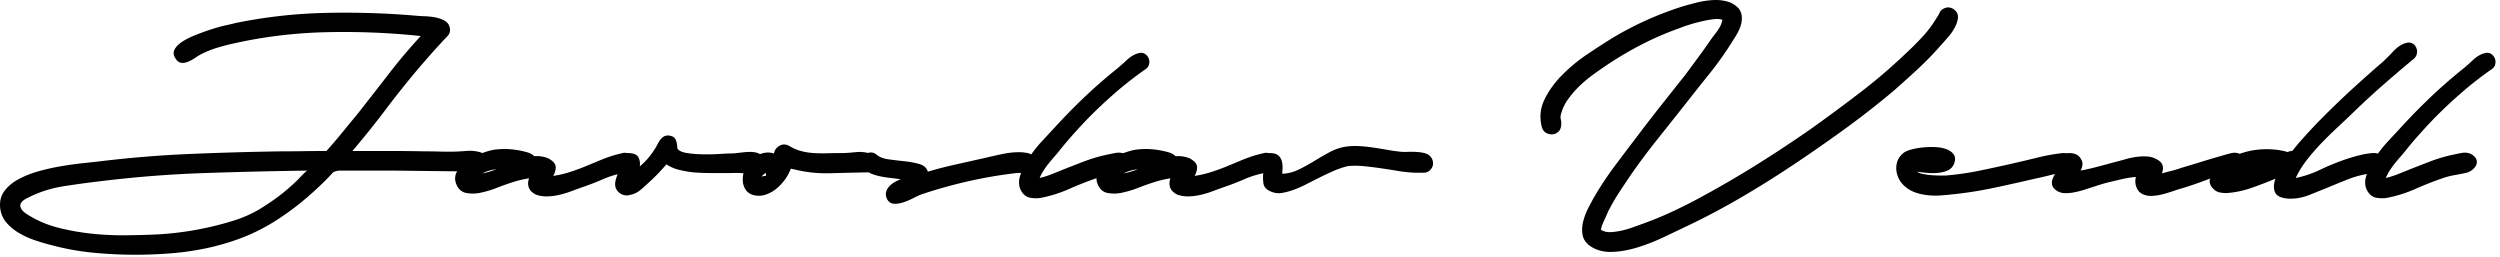 <svg xmlns="http://www.w3.org/2000/svg" xml:space="preserve" style="fill-rule:evenodd;clip-rule:evenodd;stroke-linejoin:round;stroke-miterlimit:2" viewBox="0 0 535 55"><path d="M29.7 14.1c-3.05 0-6.087-.15-9.112-.45-3.025-.3-6.013-.85-8.963-1.65-1-.25-2.1-.575-3.3-.975-1.2-.4-2.337-.912-3.412-1.537a10.55 10.55 0 0 1-2.738-2.25c-.75-.875-1.2-1.913-1.35-3.113-.15-1.4.138-2.6.863-3.6s1.725-1.85 3-2.55C5.963-2.725 7.4-3.3 9-3.75c1.6-.45 3.213-.813 4.838-1.088a75.539 75.539 0 0 1 4.537-.637c1.4-.15 2.55-.275 3.45-.375 6.55-.8 13.075-1.337 19.575-1.613 6.5-.275 13.05-.462 19.65-.562 1.6 0 3.2-.013 4.8-.038 1.6-.025 3.2-.037 4.8-.037 1.2-1.35 2.363-2.713 3.488-4.088 1.125-1.374 2.262-2.762 3.412-4.162 2.2-2.8 4.363-5.575 6.488-8.325a120.058 120.058 0 0 1 6.787-8.025c-6.55-.7-13.237-.975-20.062-.825-6.825.15-13.463.95-19.913 2.4-1.15.25-2.312.55-3.487.9-1.175.35-2.313.8-3.413 1.35-.4.2-.838.462-1.312.788a9.555 9.555 0 0 1-1.463.824c-.5.226-1 .326-1.5.301-.5-.025-.925-.313-1.275-.863-.5-.7-.587-1.363-.262-1.988.325-.625.9-1.2 1.724-1.724.826-.526 1.813-1.013 2.963-1.463 1.15-.45 2.275-.85 3.375-1.2s2.113-.625 3.037-.825c.925-.2 1.563-.35 1.913-.45 6.3-1.3 12.725-2.025 19.275-2.175 6.55-.15 13.025.05 19.425.6.5.05 1.112.087 1.838.112.725.025 1.437.1 2.137.225s1.35.338 1.95.638c.6.3 1 .75 1.2 1.35.25.8.1 1.487-.45 2.062a94.376 94.376 0 0 0-1.575 1.688c-.7.75-1.4 1.525-2.1 2.325l-2.1 2.4c-2.55 3-4.975 6.025-7.275 9.075-2.3 3.05-4.725 6.075-7.275 9.075h7.762c2.575 0 5.163.025 7.763.075.9 0 1.8.013 2.7.037.9.025 1.825.038 2.775.038s2.025-.05 3.225-.15c1.2-.1 2.275 0 3.225.3.4.15.713.375.938.675.225.3.362.637.412 1.012.05.375.012.75-.112 1.125a1.863 1.863 0 0 1-.713.938c-.35.25-.775.412-1.275.487-.5.075-1.037.1-1.612.076a17.125 17.125 0 0 1-1.65-.151 9.952 9.952 0 0 0-1.388-.112L85.425-3.9H73.65c-.85 0-1.45.2-1.8.6-.35.4-.8.875-1.35 1.425A69.888 69.888 0 0 1 65.1 3c-1.85 1.5-3.825 2.9-5.925 4.2-2.2 1.35-4.5 2.475-6.9 3.375-2.4.9-4.85 1.613-7.35 2.138A59.61 59.61 0 0 1 37.35 13.8c-2.55.2-5.1.3-7.65.3Zm36.825-18c-7.4.1-14.762.275-22.087.525-7.325.25-14.663.825-22.013 1.725-2.6.3-5.262.662-7.987 1.087-2.725.425-5.263 1.238-7.613 2.438-1.2.55-1.762 1.163-1.687 1.838.075.674.737 1.362 1.987 2.062 1.9 1.15 4 2.012 6.3 2.588 2.3.575 4.65.987 7.05 1.237 2.4.25 4.8.363 7.2.338 2.4-.025 4.675-.088 6.825-.188 5.4-.3 10.725-1.25 15.975-2.85 2.3-.7 4.375-1.625 6.225-2.775 1.85-1.15 3.463-2.288 4.838-3.412 1.374-1.126 2.487-2.138 3.337-3.038.85-.9 1.4-1.425 1.65-1.575Z" style="fill-rule:nonzero" transform="translate(-.786 40.412)"/><path d="M113.925-7.725c.25.1.475.212.675.337.2.126.375.263.525.413 1-.1 2 .05 3 .45 1 .55 1.525 1.137 1.575 1.762.05.625-.125 1.288-.525 1.988 1.1-.15 2.212-.4 3.337-.75s2.238-.75 3.338-1.2c1.1-.45 2.187-.9 3.263-1.35a31.581 31.581 0 0 1 3.112-1.125c.55-.15 1.137-.3 1.763-.45.624-.15 1.212-.025 1.762.375.45.35.725.725.825 1.125.1.4.075.787-.075 1.162-.15.375-.4.713-.75 1.013-.35.3-.75.475-1.2.525-1.6.25-3.175.713-4.725 1.387A55.153 55.153 0 0 1 125.25-.3c-.7.25-1.45.525-2.25.825-.8.3-1.625.55-2.475.75-.85.2-1.7.312-2.55.338a6.892 6.892 0 0 1-2.4-.338c-.85-.4-1.387-.912-1.613-1.538-.224-.625-.212-1.287.038-1.987-1 .15-2 .375-3 .675-1.3.4-2.588.85-3.863 1.35-1.274.5-2.562.875-3.862 1.125-.85.15-1.725.15-2.625 0-.9-.15-1.575-.65-2.025-1.5-.55-1.05-.588-2.038-.113-2.963.476-.925 1.2-1.725 2.176-2.4a14.27 14.27 0 0 1 3.187-1.65c1.15-.425 2.1-.687 2.85-.787 1.25-.15 2.475-.163 3.675-.038 1.2.125 2.375.363 3.525.713Zm-9.9 4.425c.5-.1 1-.225 1.5-.375s1-.325 1.5-.525c-1.2.15-2.2.45-3 .9Z" style="fill-rule:nonzero" transform="translate(-.786 40.412)"/><path d="M135.45-7.65c1 .05 1.65.35 1.95.9.3.55.4 1.2.3 1.95a15.29 15.29 0 0 0 3.225-3.75c.2-.3.388-.625.562-.975.176-.35.375-.675.601-.975.225-.3.487-.538.787-.713.3-.175.675-.237 1.125-.187.75.1 1.225.425 1.425.975.2.55.3 1.125.3 1.725.25.5.9.837 1.95 1.012 1.05.175 2.213.276 3.488.3 1.275.025 2.487.001 3.637-.075 1.15-.074 1.95-.112 2.4-.112.45 0 .963-.038 1.537-.113a39.691 39.691 0 0 1 1.763-.187c.6-.05 1.175-.037 1.725.038s1.025.262 1.425.562c.4.3.663.662.788 1.087.125.426.112.838-.038 1.238s-.388.737-.712 1.012c-.326.275-.738.413-1.238.413-.8.2-1.662.262-2.587.187a18.124 18.124 0 0 0-2.588-.037h-4.05c-1.35 0-2.7-.05-4.05-.15-.95-.1-1.95-.275-3-.525s-1.975-.65-2.775-1.2a41.042 41.042 0 0 1-3.525 3.675c-.6.55-1.225 1.112-1.875 1.688a5.11 5.11 0 0 1-2.25 1.162c-1.05.3-1.95.075-2.7-.675-.35-.4-.55-.813-.6-1.238a3.387 3.387 0 0 1 .113-1.312c.125-.45.275-.9.45-1.35.175-.45.337-.875.487-1.275-.25-.65-.2-1.325.15-2.025s.95-1.05 1.8-1.05Z" style="fill-rule:nonzero" transform="translate(-.786 40.412)"/><path d="M186.225-3.525c-2.55.05-5.15.112-7.8.187-2.65.075-5.25-.212-7.8-.862-.2 0-.4-.05-.6-.15-.3.85-.737 1.662-1.312 2.437A10.352 10.352 0 0 1 166.8.075c-.7.55-1.462.95-2.287 1.2a4.5 4.5 0 0 1-2.438.075c-.75-.2-1.312-.575-1.687-1.125a3.739 3.739 0 0 1-.638-1.875c-.05-.7.038-1.4.263-2.1a6.59 6.59 0 0 1 .937-1.875c.65-.8 1.475-1.4 2.475-1.8 1-.4 2-.45 3-.15.1-.7.5-1.25 1.2-1.65.7-.4 1.45-.35 2.25.15a9.13 9.13 0 0 0 2.438 1.012 13.82 13.82 0 0 0 2.737.413c.95.05 1.888.062 2.813.037a98.583 98.583 0 0 1 2.662-.037c1 0 2.075-.063 3.225-.187 1.15-.126 2.2-.038 3.15.262.55.2.938.525 1.163.975.225.45.3.9.225 1.35-.075.45-.288.85-.638 1.2-.35.35-.825.525-1.425.525ZM163.8-2.55c.15-.15.45-.225.9-.225v-.675c-.1.1-.25.213-.45.337-.2.126-.35.313-.45.563Z" style="fill-rule:nonzero" transform="translate(-.786 40.412)"/><path d="M186-4.125c-.6-.6-.9-1.175-.9-1.725s.175-.987.525-1.313c.35-.325.775-.524 1.275-.6.5-.074.975.063 1.425.413.65.55 1.55.9 2.7 1.05 1.15.15 2.3.287 3.45.412 1.15.126 2.188.325 3.113.6.924.275 1.512.813 1.762 1.613a84.333 84.333 0 0 1 5.625-1.463c1.9-.425 3.625-.812 5.175-1.162.7-.15 1.525-.338 2.475-.563.95-.224 1.925-.437 2.925-.637 1-.2 1.975-.313 2.925-.337.95-.026 1.8.062 2.55.262.4.15.713.375.938.675.225.3.375.637.45 1.012.075.375.05.738-.075 1.088-.126.35-.363.65-.713.9-.5.4-1.137.575-1.913.525-.774-.05-1.462-.025-2.062.075-3.3.4-6.587.975-9.862 1.725-3.276.75-6.488 1.65-9.638 2.7-.45.15-1.038.413-1.763.788-.724.375-1.449.687-2.174.937-.726.25-1.413.363-2.063.338-.65-.026-1.15-.338-1.5-.938-.25-.5-.337-.975-.263-1.425a2.51 2.51 0 0 1 .6-1.237c.326-.376.713-.7 1.163-.976.45-.275.925-.487 1.425-.637a26.13 26.13 0 0 0-1.875-.263c-.7-.075-1.4-.175-2.1-.3-.7-.125-1.375-.3-2.025-.525-.65-.225-1.175-.562-1.575-1.012Z" style="fill-rule:nonzero" transform="translate(-.786 40.412)"/><path d="M246-25.65c-2.3 1.6-4.5 3.312-6.6 5.137a101.15 101.15 0 0 0-6.075 5.738 127.8 127.8 0 0 0-3.075 3.337 80.462 80.462 0 0 0-2.925 3.488c-.2.25-.488.587-.863 1.012-.375.425-.774.9-1.2 1.426A17.322 17.322 0 0 0 224.1-3.9a9.606 9.606 0 0 0-.825 1.575c.85-.2 1.687-.463 2.513-.788a181.44 181.44 0 0 0 2.512-1.012c1.4-.55 2.812-1.1 4.238-1.65 1.424-.55 2.862-1 4.312-1.35.65-.15 1.475-.325 2.475-.525s1.825-.075 2.475.375c.5.35.8.725.9 1.125.1.4.062.775-.113 1.125-.174.35-.45.675-.825.975-.375.3-.787.5-1.237.6-.85.2-1.712.375-2.587.525-.875.15-1.738.375-2.588.675-2 .7-3.963 1.475-5.888 2.325a27.728 27.728 0 0 1-6.037 1.875c-.7.1-1.413.088-2.137-.037-.725-.125-1.313-.513-1.763-1.163-.7-1-.85-2.162-.45-3.487.4-1.326 1.037-2.638 1.912-3.938a29.296 29.296 0 0 1 2.888-3.638 705.537 705.537 0 0 0 2.475-2.662 129.13 129.13 0 0 1 6.338-6.488 110.233 110.233 0 0 1 6.787-5.962c.7-.55 1.487-1.237 2.362-2.063.875-.825 1.738-1.337 2.588-1.537.5-.15.937-.113 1.312.112s.65.525.826.9c.174.375.225.788.149 1.238-.075.45-.312.825-.712 1.125Z" style="fill-rule:nonzero" transform="translate(-.786 40.412)"/><path d="M251.175-7.725c.25.1.475.212.675.337.2.126.375.263.525.413 1-.1 2 .05 3 .45 1 .55 1.525 1.137 1.575 1.762.05.625-.125 1.288-.525 1.988 1.1-.15 2.212-.4 3.337-.75s2.238-.75 3.338-1.2c1.1-.45 2.188-.9 3.263-1.35a31.581 31.581 0 0 1 3.112-1.125c.55-.15 1.138-.3 1.763-.45.625-.15 1.212-.025 1.762.375.45.35.725.725.825 1.125.1.4.075.787-.075 1.162-.15.375-.4.713-.75 1.013-.35.3-.75.475-1.2.525-1.6.25-3.175.713-4.725 1.387A55.153 55.153 0 0 1 262.5-.3c-.7.25-1.45.525-2.25.825-.8.3-1.625.55-2.475.75-.85.2-1.7.312-2.55.338a6.892 6.892 0 0 1-2.4-.338c-.85-.4-1.387-.912-1.612-1.538-.226-.625-.213-1.287.037-1.987-1 .15-2 .375-3 .675-1.3.4-2.587.85-3.863 1.35A21.88 21.88 0 0 1 240.525.9c-.85.15-1.725.15-2.625 0-.9-.15-1.575-.65-2.025-1.5-.55-1.05-.587-2.038-.113-2.963.475-.925 1.201-1.725 2.176-2.4a14.291 14.291 0 0 1 3.187-1.65c1.15-.425 2.1-.687 2.85-.787 1.25-.15 2.475-.163 3.675-.038 1.2.125 2.375.363 3.525.713Zm-9.9 4.425c.5-.1 1-.225 1.5-.375s1-.325 1.5-.525c-1.2.15-2.2.45-3 .9Z" style="fill-rule:nonzero" transform="translate(-.786 40.412)"/><path d="M272.55-7.65c.7 0 1.238.125 1.613.375s.65.6.825 1.05c.175.45.262.938.262 1.462 0 .525-.025 1.038-.075 1.538 1.2-.05 2.35-.337 3.45-.863 1.1-.525 2.2-1.125 3.3-1.8 1.1-.675 2.2-1.312 3.3-1.912 1.1-.6 2.225-1 3.375-1.2.95-.15 1.925-.2 2.925-.15 1 .05 2.013.15 3.038.3s2.025.312 3 .487c.975.175 1.937.313 2.887.413.4.05.888.062 1.463.038.575-.026 1.15-.026 1.725 0 .575.024 1.125.087 1.65.187.525.1.962.275 1.312.525.45.35.725.812.825 1.387.1.575-.025 1.088-.375 1.538-.4.55-.925.825-1.575.825H303.6c-1.2-.05-2.4-.175-3.6-.375-1.2-.2-2.4-.388-3.6-.563-1.2-.175-2.4-.325-3.6-.45a18.577 18.577 0 0 0-3.525-.037c-1.05.25-2.087.6-3.112 1.05-1.025.45-2.038.925-3.038 1.425s-1.987 1-2.962 1.5c-.975.5-1.988.925-3.038 1.275-.6.2-1.237.363-1.912.487a4.104 4.104 0 0 1-1.988-.112c-1.25-.4-1.937-1.038-2.062-1.913-.125-.875-.113-1.812.037-2.812-.3-.3-.5-.663-.6-1.088-.1-.425-.087-.825.038-1.2a2.29 2.29 0 0 1 .637-.975c.3-.275.725-.412 1.275-.412ZM330.75-13.2c-.55-2.05-.362-4.025.563-5.925.925-1.9 2.212-3.675 3.862-5.325a35.34 35.34 0 0 1 5.4-4.425c1.95-1.3 3.65-2.4 5.1-3.3 2.4-1.45 4.875-2.75 7.425-3.9a70.99 70.99 0 0 1 7.875-3 74.66 74.66 0 0 1 2.925-.787c1.1-.276 2.213-.451 3.338-.525a9.52 9.52 0 0 1 3.187.299c1 .275 1.85.813 2.55 1.613.35.55.538 1.125.563 1.725.025.6-.05 1.187-.225 1.762a8.594 8.594 0 0 1-.75 1.725 24.677 24.677 0 0 1-.938 1.538c-1.55 2.5-3.25 4.9-5.1 7.2-1.85 2.3-3.675 4.6-5.475 6.9-1.9 2.4-3.787 4.775-5.662 7.125a144.821 144.821 0 0 0-5.438 7.275c-.85 1.25-1.687 2.5-2.512 3.75a43.048 43.048 0 0 0-2.288 3.9c-.1.15-.25.463-.45.938-.2.475-.412.95-.637 1.424-.225.475-.4.913-.525 1.313-.125.4-.163.625-.113.675.55.35 1.2.513 1.95.488.75-.026 1.525-.125 2.325-.3.8-.175 1.588-.4 2.363-.675.775-.276 1.437-.513 1.987-.713 2.25-.8 4.45-1.7 6.6-2.7a108.8 108.8 0 0 0 6.375-3.225c4.05-2.2 8.013-4.513 11.888-6.938a277.229 277.229 0 0 0 11.512-7.612c3.5-2.5 6.95-5.05 10.35-7.65 3.4-2.6 6.675-5.4 9.825-8.4a62.71 62.71 0 0 0 3.638-3.637 23.775 23.775 0 0 0 3.037-4.088c.25-.35.45-.7.6-1.05.15-.35.425-.625.825-.825.75-.4 1.475-.363 2.175.112.7.475 1 1.138.9 1.988-.1.6-.3 1.2-.6 1.8a9.27 9.27 0 0 1-1.125 1.725c-.45.55-.912 1.088-1.387 1.612a113.8 113.8 0 0 0-1.238 1.388 71.229 71.229 0 0 1-4.537 4.575A281.37 281.37 0 0 1 406.05-21c-3.45 2.9-6.987 5.662-10.612 8.287a347.762 347.762 0 0 1-11.063 7.688c-3.75 2.5-7.562 4.875-11.437 7.125a153.495 153.495 0 0 1-11.888 6.225c-1.25.6-2.75 1.313-4.5 2.138a40.748 40.748 0 0 1-5.437 2.1c-1.875.574-3.7.887-5.475.937-1.775.05-3.338-.4-4.688-1.35-.85-.65-1.35-1.437-1.5-2.362-.15-.925-.1-1.876.15-2.85.25-.975.613-1.926 1.088-2.85.475-.926.912-1.738 1.312-2.438 1.35-2.3 2.813-4.5 4.388-6.6 1.575-2.1 3.162-4.2 4.762-6.3 1.7-2.25 3.4-4.45 5.1-6.6 1.7-2.15 3.425-4.325 5.175-6.525l2.55-3.45c.85-1.15 1.675-2.3 2.475-3.45.4-.6.95-1.35 1.65-2.25.7-.9 1.125-1.775 1.275-2.625-.4-.2-1.025-.25-1.875-.15-.85.1-1.75.262-2.7.487-.95.225-1.85.475-2.7.75-.85.275-1.45.488-1.8.638-2.7.95-5.35 2.087-7.95 3.412a74.446 74.446 0 0 0-7.5 4.388c-.9.6-1.875 1.275-2.925 2.025a27.914 27.914 0 0 0-2.962 2.438 20.917 20.917 0 0 0-2.513 2.849c-.75 1.025-1.275 2.088-1.575 3.188-.15.5-.175.925-.075 1.275.1.35.125.775.075 1.275-.05.6-.262 1.062-.637 1.387-.375.325-.8.5-1.275.525a2.366 2.366 0 0 1-1.35-.337c-.425-.25-.713-.65-.863-1.2ZM369.675-36c-.05 0-.1-.025-.15-.075l.15.15V-36ZM443.1-3.525c-1.15.1-2.287.288-3.412.562-1.125.275-2.263.538-3.413.788-3 .7-5.975 1.362-8.925 1.987a81.981 81.981 0 0 1-9 1.388c-.8.1-1.637.175-2.512.225-.875.05-1.75.025-2.625-.075S411.5 1.063 410.7.788a6.725 6.725 0 0 1-2.175-1.238 5.259 5.259 0 0 1-1.912-3.45 4.512 4.512 0 0 1 .187-1.913c.2-.625.575-1.187 1.125-1.687.35-.35.913-.637 1.688-.863a14.884 14.884 0 0 1 2.587-.487c.95-.1 1.9-.125 2.85-.075.95.05 1.775.225 2.475.525.7.3 1.188.713 1.463 1.237.275.525.237 1.188-.113 1.988-.3.6-.75 1.025-1.35 1.275-.6.25-1.275.412-2.025.487-.75.075-1.525.075-2.325 0-.8-.075-1.5-.162-2.1-.262.2.2.6.362 1.2.487s1.238.213 1.913.263c.675.05 1.3.075 1.875.075h1.087a60.6 60.6 0 0 0 7.313-1.05 337.54 337.54 0 0 0 12.45-2.812 41.25 41.25 0 0 1 5.212-.938c.75-.05 1.375.125 1.875.525s.825.862.975 1.387c.15.525.088 1.013-.187 1.463-.275.45-.838.7-1.688.75Z" style="fill-rule:nonzero" transform="translate(-.786 40.412)"/><path d="M443.7-7.65c.4 0 .788.062 1.163.187.375.126.687.338.937.638.45.55.663 1.062.638 1.537a3.178 3.178 0 0 1-.413 1.388c1.3-.25 2.6-.55 3.9-.9l3.9-1.05c.6-.15 1.25-.325 1.95-.525s1.413-.35 2.138-.45c.725-.1 1.45-.137 2.175-.113a4.77 4.77 0 0 1 1.987.488c.85.4 1.35.875 1.5 1.425.15.55.1 1.125-.15 1.725.7-.2 1.4-.388 2.1-.563.7-.175 1.4-.387 2.1-.637 1.35-.4 2.713-.813 4.088-1.238 1.375-.424 2.762-.837 4.162-1.237.65-.2 1.413-.412 2.288-.638.875-.224 1.637-.112 2.287.338.4.3.65.662.75 1.087.1.426.088.85-.037 1.275a2.036 2.036 0 0 1-.713 1.05 1.89 1.89 0 0 1-1.2.413c-1.9.15-3.825.6-5.775 1.35-1.95.75-3.825 1.4-5.625 1.95-.55.15-1.187.35-1.912.6-.725.25-1.463.475-2.213.675-.75.2-1.5.325-2.25.375-.75.05-1.425-.05-2.025-.3-.7-.3-1.187-.812-1.462-1.538a3.527 3.527 0 0 1-.113-2.212c-1.1.1-2.175.275-3.225.525l-3.15.75c-.7.2-1.437.425-2.212.675l-2.325.75c-.775.25-1.55.45-2.325.6a8.89 8.89 0 0 1-2.288.15c-.45-.05-.9-.2-1.35-.45-.6-.4-.95-.825-1.05-1.275-.1-.45-.062-.9.113-1.35.175-.45.425-.9.75-1.35.325-.45.637-.875.937-1.275-.2-.65-.137-1.287.188-1.912s.912-.938 1.762-.938Z" style="fill-rule:nonzero" transform="translate(-.786 40.412)"/><path d="M517.425-27.9a296.77 296.77 0 0 0-6.825 5.813 168.192 168.192 0 0 0-6.6 6.112c-1.05 1-2.137 2.025-3.262 3.075a81.778 81.778 0 0 0-3.3 3.262 45.338 45.338 0 0 0-3.038 3.525 19.565 19.565 0 0 0-2.325 3.788c1.75-.35 3.462-.925 5.137-1.725 1.676-.8 3.363-1.5 5.063-2.1 1-.35 2.012-.662 3.038-.938a18.884 18.884 0 0 1 3.112-.562c.45-.05.9 0 1.35.15.45.15.825.375 1.125.675.3.3.488.663.562 1.087.075.425-.062.888-.412 1.388-.4.55-1 .85-1.8.9-.8.05-1.5.15-2.1.3-1.35.25-2.662.625-3.938 1.125A158.95 158.95 0 0 0 499.35-.45a725.2 725.2 0 0 1-4.275 1.725c-1.5.6-3 .875-4.5.825-1.6-.1-2.575-.55-2.925-1.35-.35-.8-.325-1.775.075-2.925-1.65.7-3.375 1.362-5.175 1.987-1.8.626-3.575.988-5.325 1.088-.55 0-1.05-.05-1.5-.15-.45-.1-.875-.35-1.275-.75-.65-.65-.9-1.313-.75-1.988.15-.674.488-1.325 1.012-1.95a9.93 9.93 0 0 1 1.838-1.687c.7-.5 1.3-.875 1.8-1.125 1.8-.9 3.725-1.45 5.775-1.65 2.05-.2 4.05-.05 6 .45.05.05.125.075.225.075.2-.1.388-.163.562-.188.175-.025.338-.062.488-.112.7-.9 1.413-1.75 2.137-2.55.726-.8 1.401-1.538 2.026-2.213a66.535 66.535 0 0 1 1.649-1.725l1.013-1.012c2-2 4.038-3.95 6.112-5.85 2.075-1.9 4.188-3.775 6.338-5.625.65-.6 1.412-1.363 2.287-2.288.875-.925 1.763-1.512 2.663-1.762.5-.15.938-.137 1.313.037.375.175.662.45.862.825.2.375.275.788.225 1.238-.05.45-.25.85-.6 1.2Z" style="fill-rule:nonzero" transform="translate(-.786 40.412)"/><path d="M534.075-25.65c-2.3 1.6-4.5 3.312-6.6 5.137a101.15 101.15 0 0 0-6.075 5.738 127.8 127.8 0 0 0-3.075 3.337A80.462 80.462 0 0 0 515.4-7.95c-.2.25-.487.587-.862 1.012-.375.425-.776.9-1.201 1.426a17.509 17.509 0 0 0-1.162 1.612 9.606 9.606 0 0 0-.825 1.575c.85-.2 1.688-.463 2.512-.788.826-.325 1.663-.662 2.513-1.012 1.4-.55 2.813-1.1 4.237-1.65 1.426-.55 2.863-1 4.313-1.35.65-.15 1.475-.325 2.475-.525s1.825-.075 2.475.375c.5.35.8.725.9 1.125.1.4.063.775-.112 1.125s-.45.675-.825.975c-.375.3-.788.5-1.238.6-.85.2-1.713.375-2.588.525a15.76 15.76 0 0 0-2.587.675c-2 .7-3.963 1.475-5.887 2.325A27.77 27.77 0 0 1 511.5 1.95c-.7.1-1.413.088-2.138-.037-.724-.125-1.312-.513-1.762-1.163-.7-1-.85-2.162-.45-3.487.4-1.326 1.038-2.638 1.913-3.938a29.289 29.289 0 0 1 2.887-3.638 705.537 705.537 0 0 0 2.475-2.662c2.05-2.25 4.162-4.413 6.337-6.488a110.844 110.844 0 0 1 6.788-5.962c.7-.55 1.488-1.237 2.363-2.063.875-.825 1.737-1.337 2.587-1.537.5-.15.938-.113 1.313.112s.65.525.824.9c.176.375.226.788.151 1.238-.075.45-.313.825-.713 1.125Z" style="fill-rule:nonzero" transform="translate(-.786 40.412)"/></svg>
